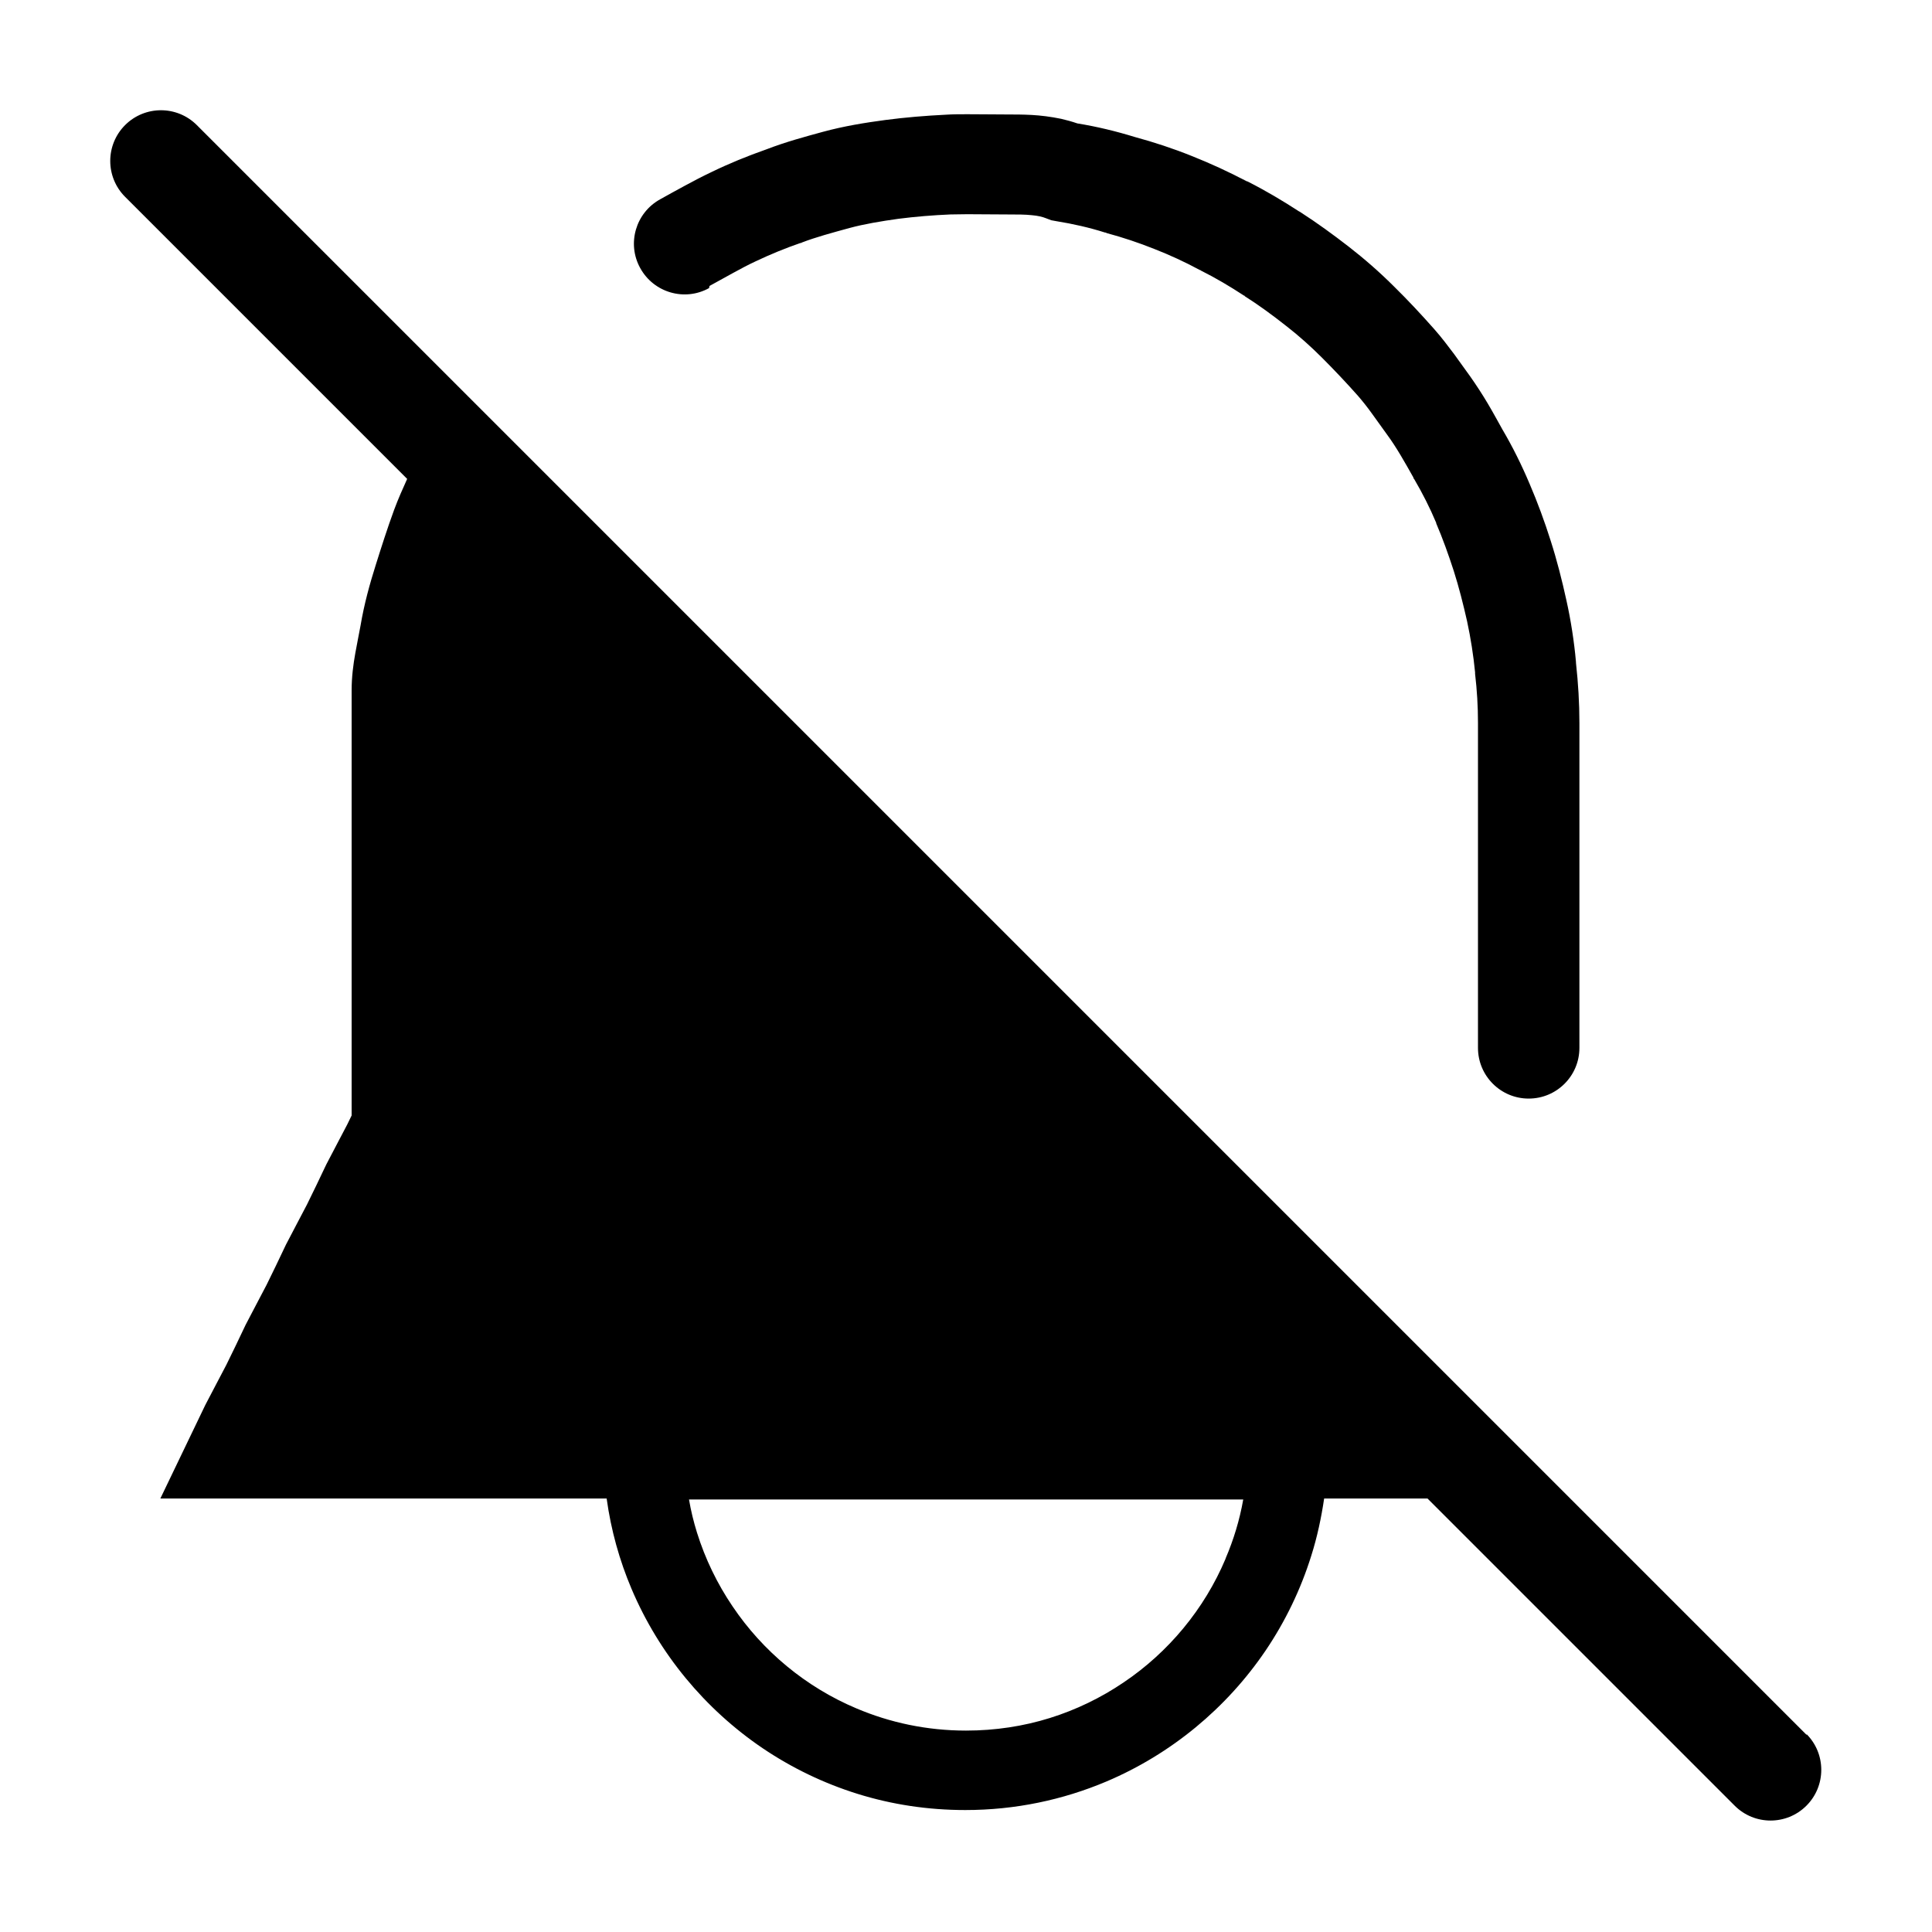 <svg xmlns="http://www.w3.org/2000/svg" viewBox="0 0 800 800">
    <path d="M193.3 197.7c-3.3 6.7-6.3 13.7-9.3 20.7s-5.3 14.7-7.3 22-4 15-5.7 22.3-2.3 15.7-3.3 23.3c-1 7.7 0 15.7 0 23.7v157l-4 8.3-4.3 8.3-4.3 8.3-5 8.3-4 8.3-4.3 8.3-4.3 8.3-4 8.3-4 8.3-4.3 8.3-4.3 8.3-4 8.3-4 8.3-4.3 8.3-4.3 8.3-4 8.3h500z"/>
    <path d="M633.6 199.7v-.2zm-339.8-81.3c3.5-1.9 6.7-3.7 9.8-5.4s6.1-3.3 9.1-4.7c6.1-2.9 12.4-5.5 18.8-7.7h.3c0-.1.3-.2.3-.2 5.7-2.2 12.4-4 19.7-6 5.9-1.6 13-2.8 20.2-3.8 7-.9 14.4-1.5 21.5-1.8 2.1 0 4.5-.1 7.1-.1 5.2 0 10.9.1 16.6.1 4 0 7.3 0 10 .3 1.3.1 2.5.3 3.4.5 1 .2 1.8.5 2.6.8l2.1.8 2.2.4c6.8 1.1 13.5 2.6 20.1 4.7h.3l.3.2q10.05 2.7 19.8 6.6c6.4 2.5 12.7 5.4 18.8 8.7h.2l.2.2c6.2 3.1 12.1 6.6 17.9 10.4h.2c0 .1.2.3.2.3 5.4 3.4 11.3 7.7 17 12.2 5.3 4.1 10.3 8.6 15 13.3 5 5 10.1 10.4 14.8 15.7 1.9 2.2 3.9 4.7 5.9 7.5s4.2 5.8 6.4 8.9c1.7 2.3 3.5 5.1 5.3 8.1s3.6 6.2 5.4 9.4v.3c.1 0 .3.3.3.3 3.4 5.8 6.5 11.9 9.1 18.1v.2c2.7 6.3 5.1 13 7.3 19.8 2.1 6.6 3.9 13.7 5.5 20.8 1.5 7 2.6 14 3.3 21.1v.6c.8 6.8 1.2 13.5 1.2 20.3v134.6c0 11.6 9.4 21 21 21s21-9.4 21-21V299.4c0-8.3-.5-16.5-1.4-24.7s0-.1 0-.2v-.3c-.8-8.6-2.1-17.2-4-25.7-1.8-8.2-3.9-16.5-6.5-24.6-2.5-7.9-5.4-15.8-8.7-23.5-3.3-7.8-7-15.3-11.3-22.6-1.9-3.4-3.9-7.1-6.1-10.8s-4.6-7.4-7.2-11.1c-2.1-2.9-4.3-6-6.7-9.3-2.5-3.3-5.1-6.8-8.2-10.3-5.3-6-10.9-12-16.6-17.6-6-6-12.3-11.5-19-16.7-6.2-4.8-12.9-9.7-19.9-14.2s-.2-.1-.3-.2h-.1c-6.9-4.5-14-8.7-21.3-12.4s-.1 0-.2-.1h-.2q-11.1-5.85-22.8-10.5c-7.7-3.1-15.6-5.7-23.7-7.9-7.8-2.4-15.7-4.3-23.7-5.6-2.3-.8-4.6-1.4-6.7-1.9-4.4-.9-8.5-1.4-12.2-1.6s-7.1-.2-10.1-.2c-5 0-10.7-.1-16.6-.1-3 0-5.9 0-8.9.2-8.2.4-16.8 1.1-25.1 2.2-8.2 1.1-17 2.5-25.8 4.9-7.3 2-15.2 4.1-23.5 7.3-7.7 2.7-15.3 5.8-22.7 9.4-4 1.9-7.6 3.8-11.1 5.7s-6.8 3.7-10 5.5c-10.2 5.6-13.9 18.4-8.3 28.5 5.6 10.2 18.4 13.9 28.5 8.3zm454.4 600.1L81.5 51.8c-8.2-8.2-21.5-8.2-29.7 0s-8.2 21.5 0 29.7l116.8 116.8c-1.8 4-3.7 8.2-5.4 12.8-2.9 7.9-5.3 15.5-7.6 22.8-2.5 7.9-4.8 16.2-6.3 25.1-.6 3.3-1.4 7.1-2.2 11.6s-1.5 9.6-1.5 15.4v175.9l-1.8 3.7-4.2 8-4.5 8.6-4.1 8.6-3.9 8-4.2 8-4.5 8.6-4.1 8.6-3.9 8-4.2 8-4.5 8.6-4.1 8.6-3.9 8-4.2 8-4.5 8.6-18.6 38.7h184.8c1.8 13.1 5.3 25.6 10.3 37.4 11.4 26.9 30.4 49.8 54.3 66 12 8.1 25.2 14.5 39.3 18.9s29.1 6.7 44.6 6.7c20.7 0 40.4-4.2 58.4-11.8 26.9-11.4 49.8-30.4 66-54.3 8.1-12 14.5-25.2 18.9-39.3 2.4-7.6 4.1-15.5 5.3-23.6h42.8l127.2 127.2c8.2 8.2 21.5 8.2 29.7 0s8.2-21.5 0-29.7zm-240.7-73.1c-8.8 20.9-23.7 38.8-42.3 51.3-9.3 6.3-19.6 11.3-30.5 14.7s-22.6 5.2-34.7 5.2c-16.2 0-31.5-3.3-45.4-9.2-20.9-8.8-38.8-23.7-51.3-42.3-6.3-9.3-11.3-19.6-14.7-30.5-1.4-4.5-2.5-9-3.3-13.7h229.5c-1.5 8.5-4 16.7-7.3 24.4zM134 579l1.6-3.2 3.9-8 4.2-8 4.5-8.6 4.1-8.6 3.9-8 4.2-8 4.5-8.6 4.1-8.6 3.9-8 4.2-8 4.5-8.6 6.2-12.9V286.5c0-2.2.3-5 .9-8.2.6-3.3 1.4-7.1 2.2-11.5 1.1-6.4 2.8-12.8 5-19.6 1.8-5.5 3.5-10.9 5.3-16.1l348.4 348.4H134z"/>
</svg>
